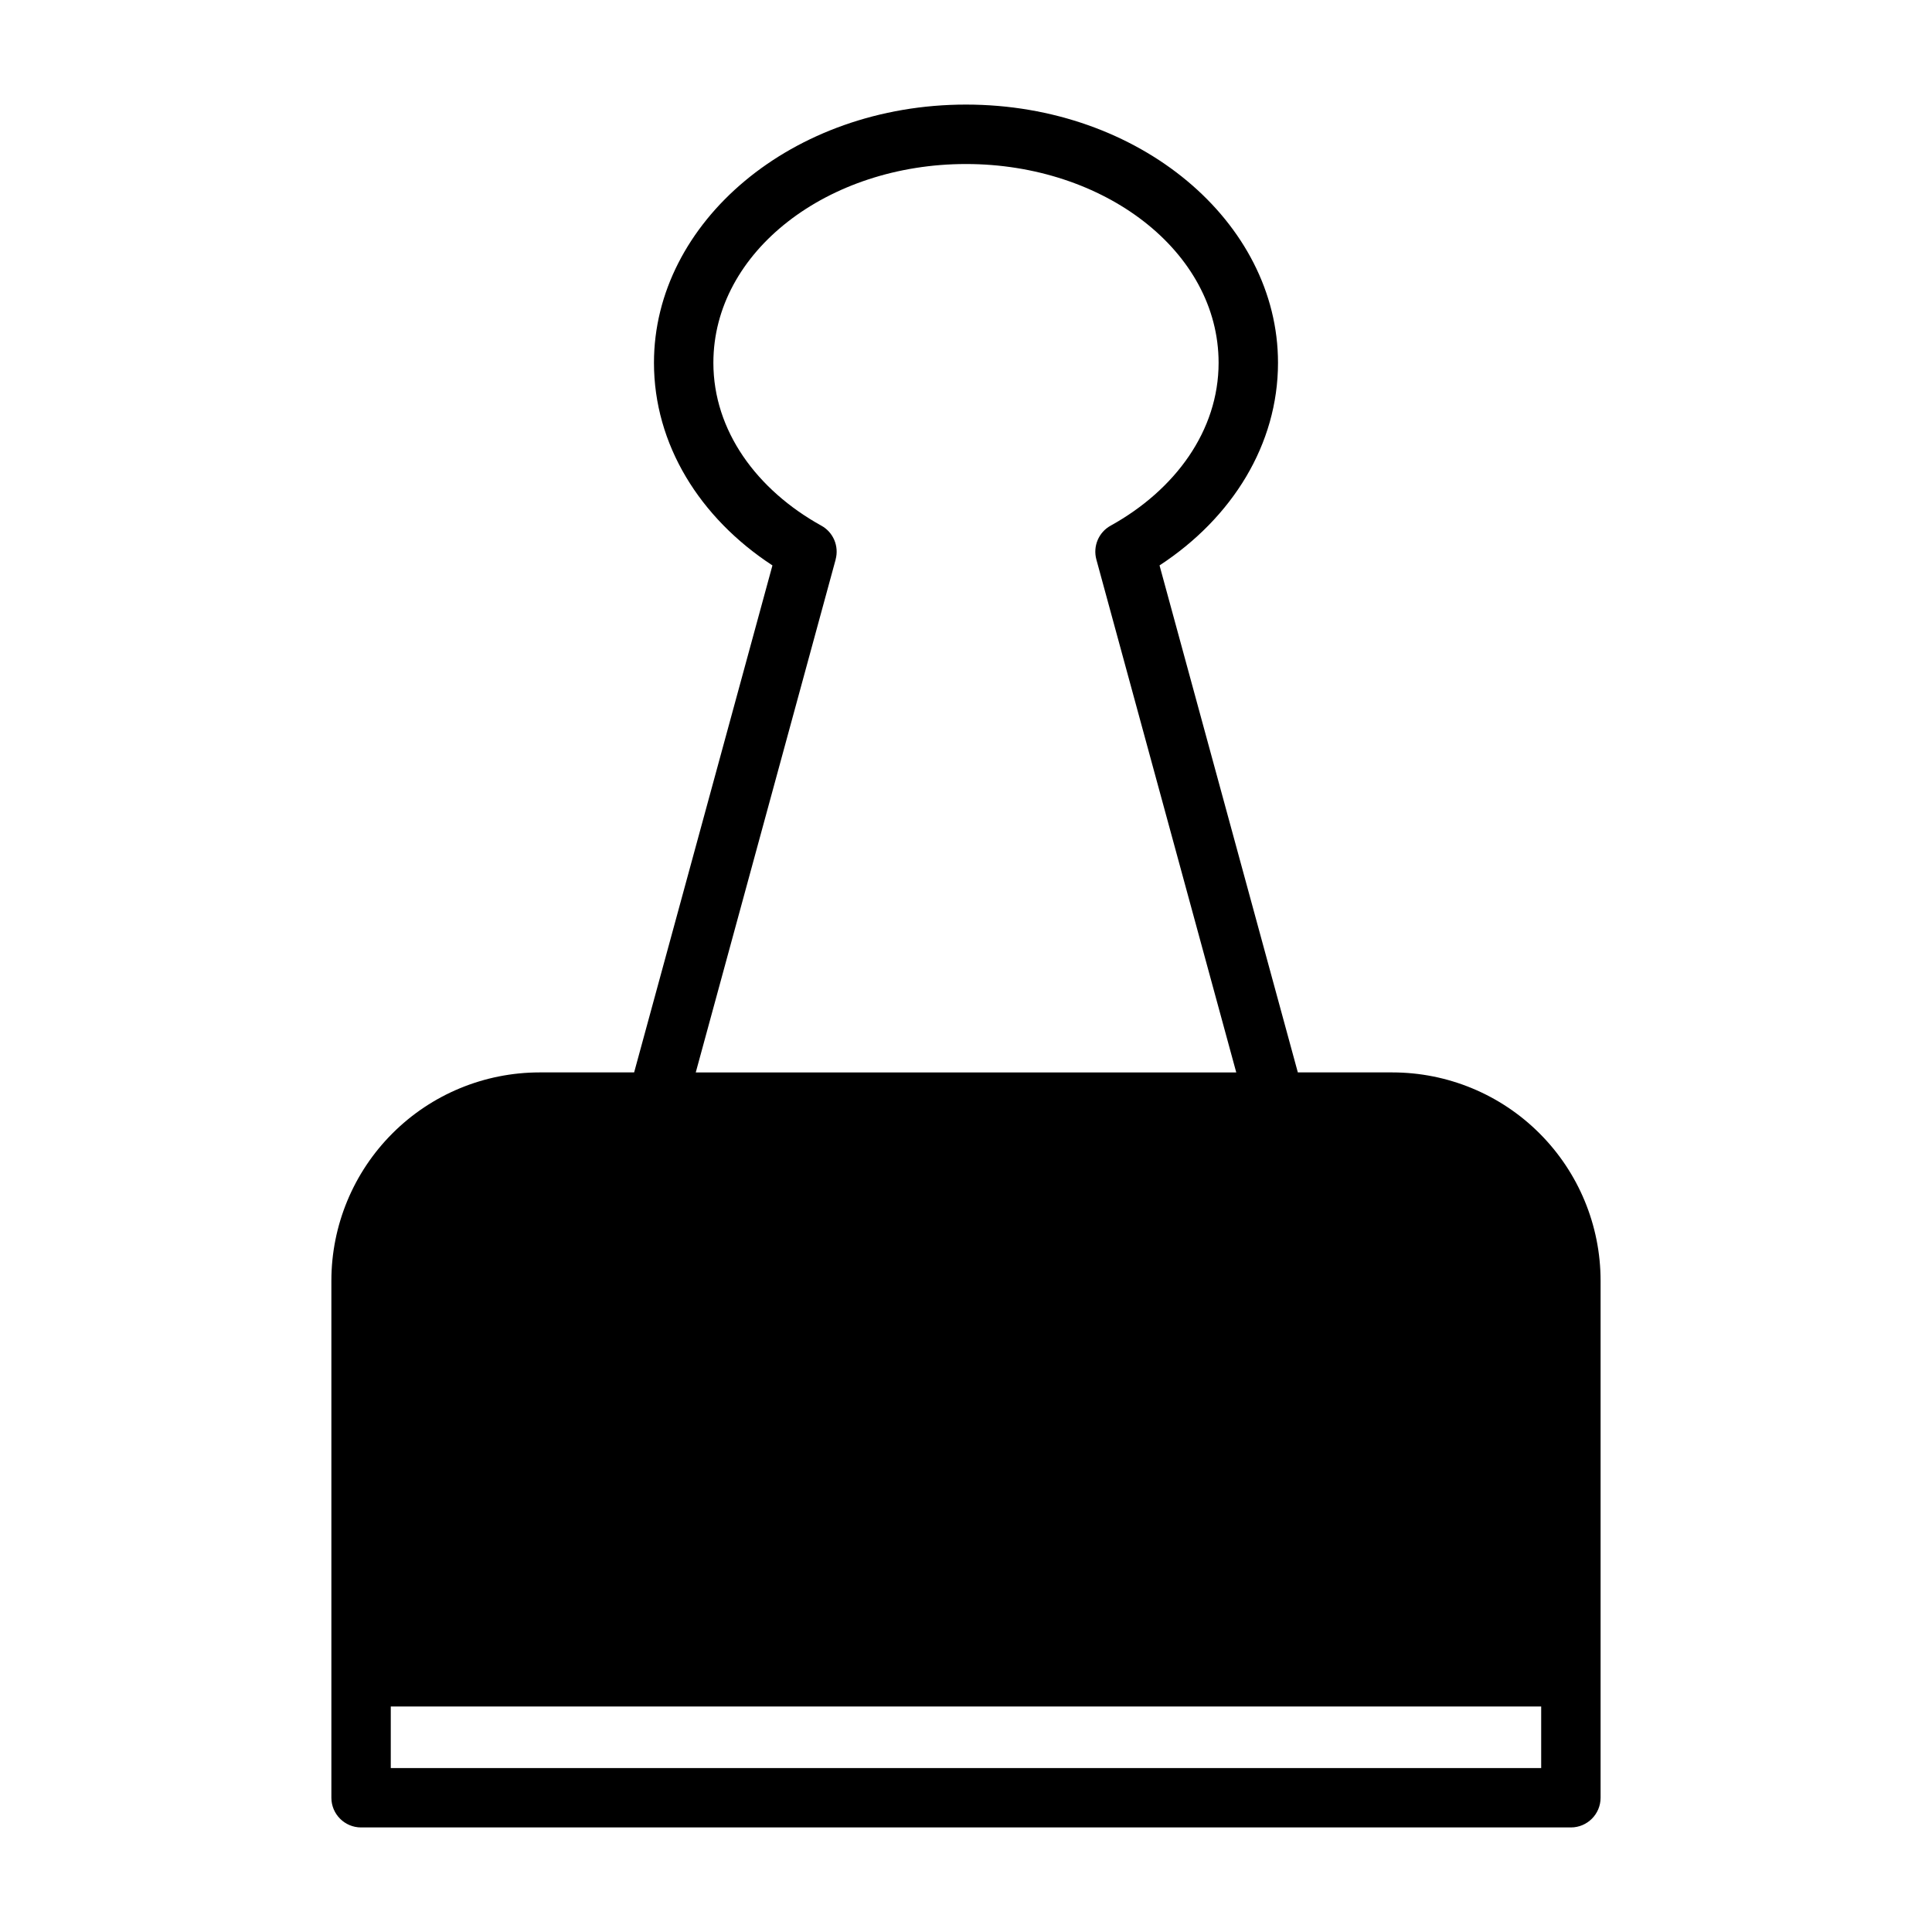 <?xml version="1.0" encoding="UTF-8"?>
<!-- Uploaded to: ICON Repo, www.svgrepo.com, Generator: ICON Repo Mixer Tools -->
<svg fill="#000000" width="800px" height="800px" version="1.1" viewBox="144 144 512 512" xmlns="http://www.w3.org/2000/svg">
 <path d="m312.05 428.2h-25.031c-14.641 0-28.688 5.809-39.031 16.168-10.344 10.344-16.168 24.387-16.168 39.031v137.02c0 4.344 3.527 7.871 7.871 7.871h320.61c4.344 0 7.871-3.527 7.871-7.871v-137.02c0-14.641-5.824-28.688-16.168-39.031-10.344-10.359-24.387-16.168-39.031-16.168h-25.031l-36.652-134.36c19.285-12.609 31.395-32.086 31.395-53.703 0-37.266-36.652-68.422-82.688-68.422s-82.688 31.156-82.688 68.422c0 21.617 12.105 41.094 31.395 53.703l-36.652 134.36zm240.38 168.04v16.312h-304.87v-16.312zm-186.98-303.98c0.945-3.512-0.613-7.211-3.793-8.957-17.082-9.461-28.605-25.145-28.605-43.156 0-29.566 30.402-52.68 66.945-52.68s66.945 23.113 66.945 52.68c0 18.012-11.523 33.691-28.605 43.156-3.18 1.746-4.738 5.449-3.793 8.957l37.078 135.95h-143.24l37.078-135.95z" fill-rule="evenodd"/>
</svg>